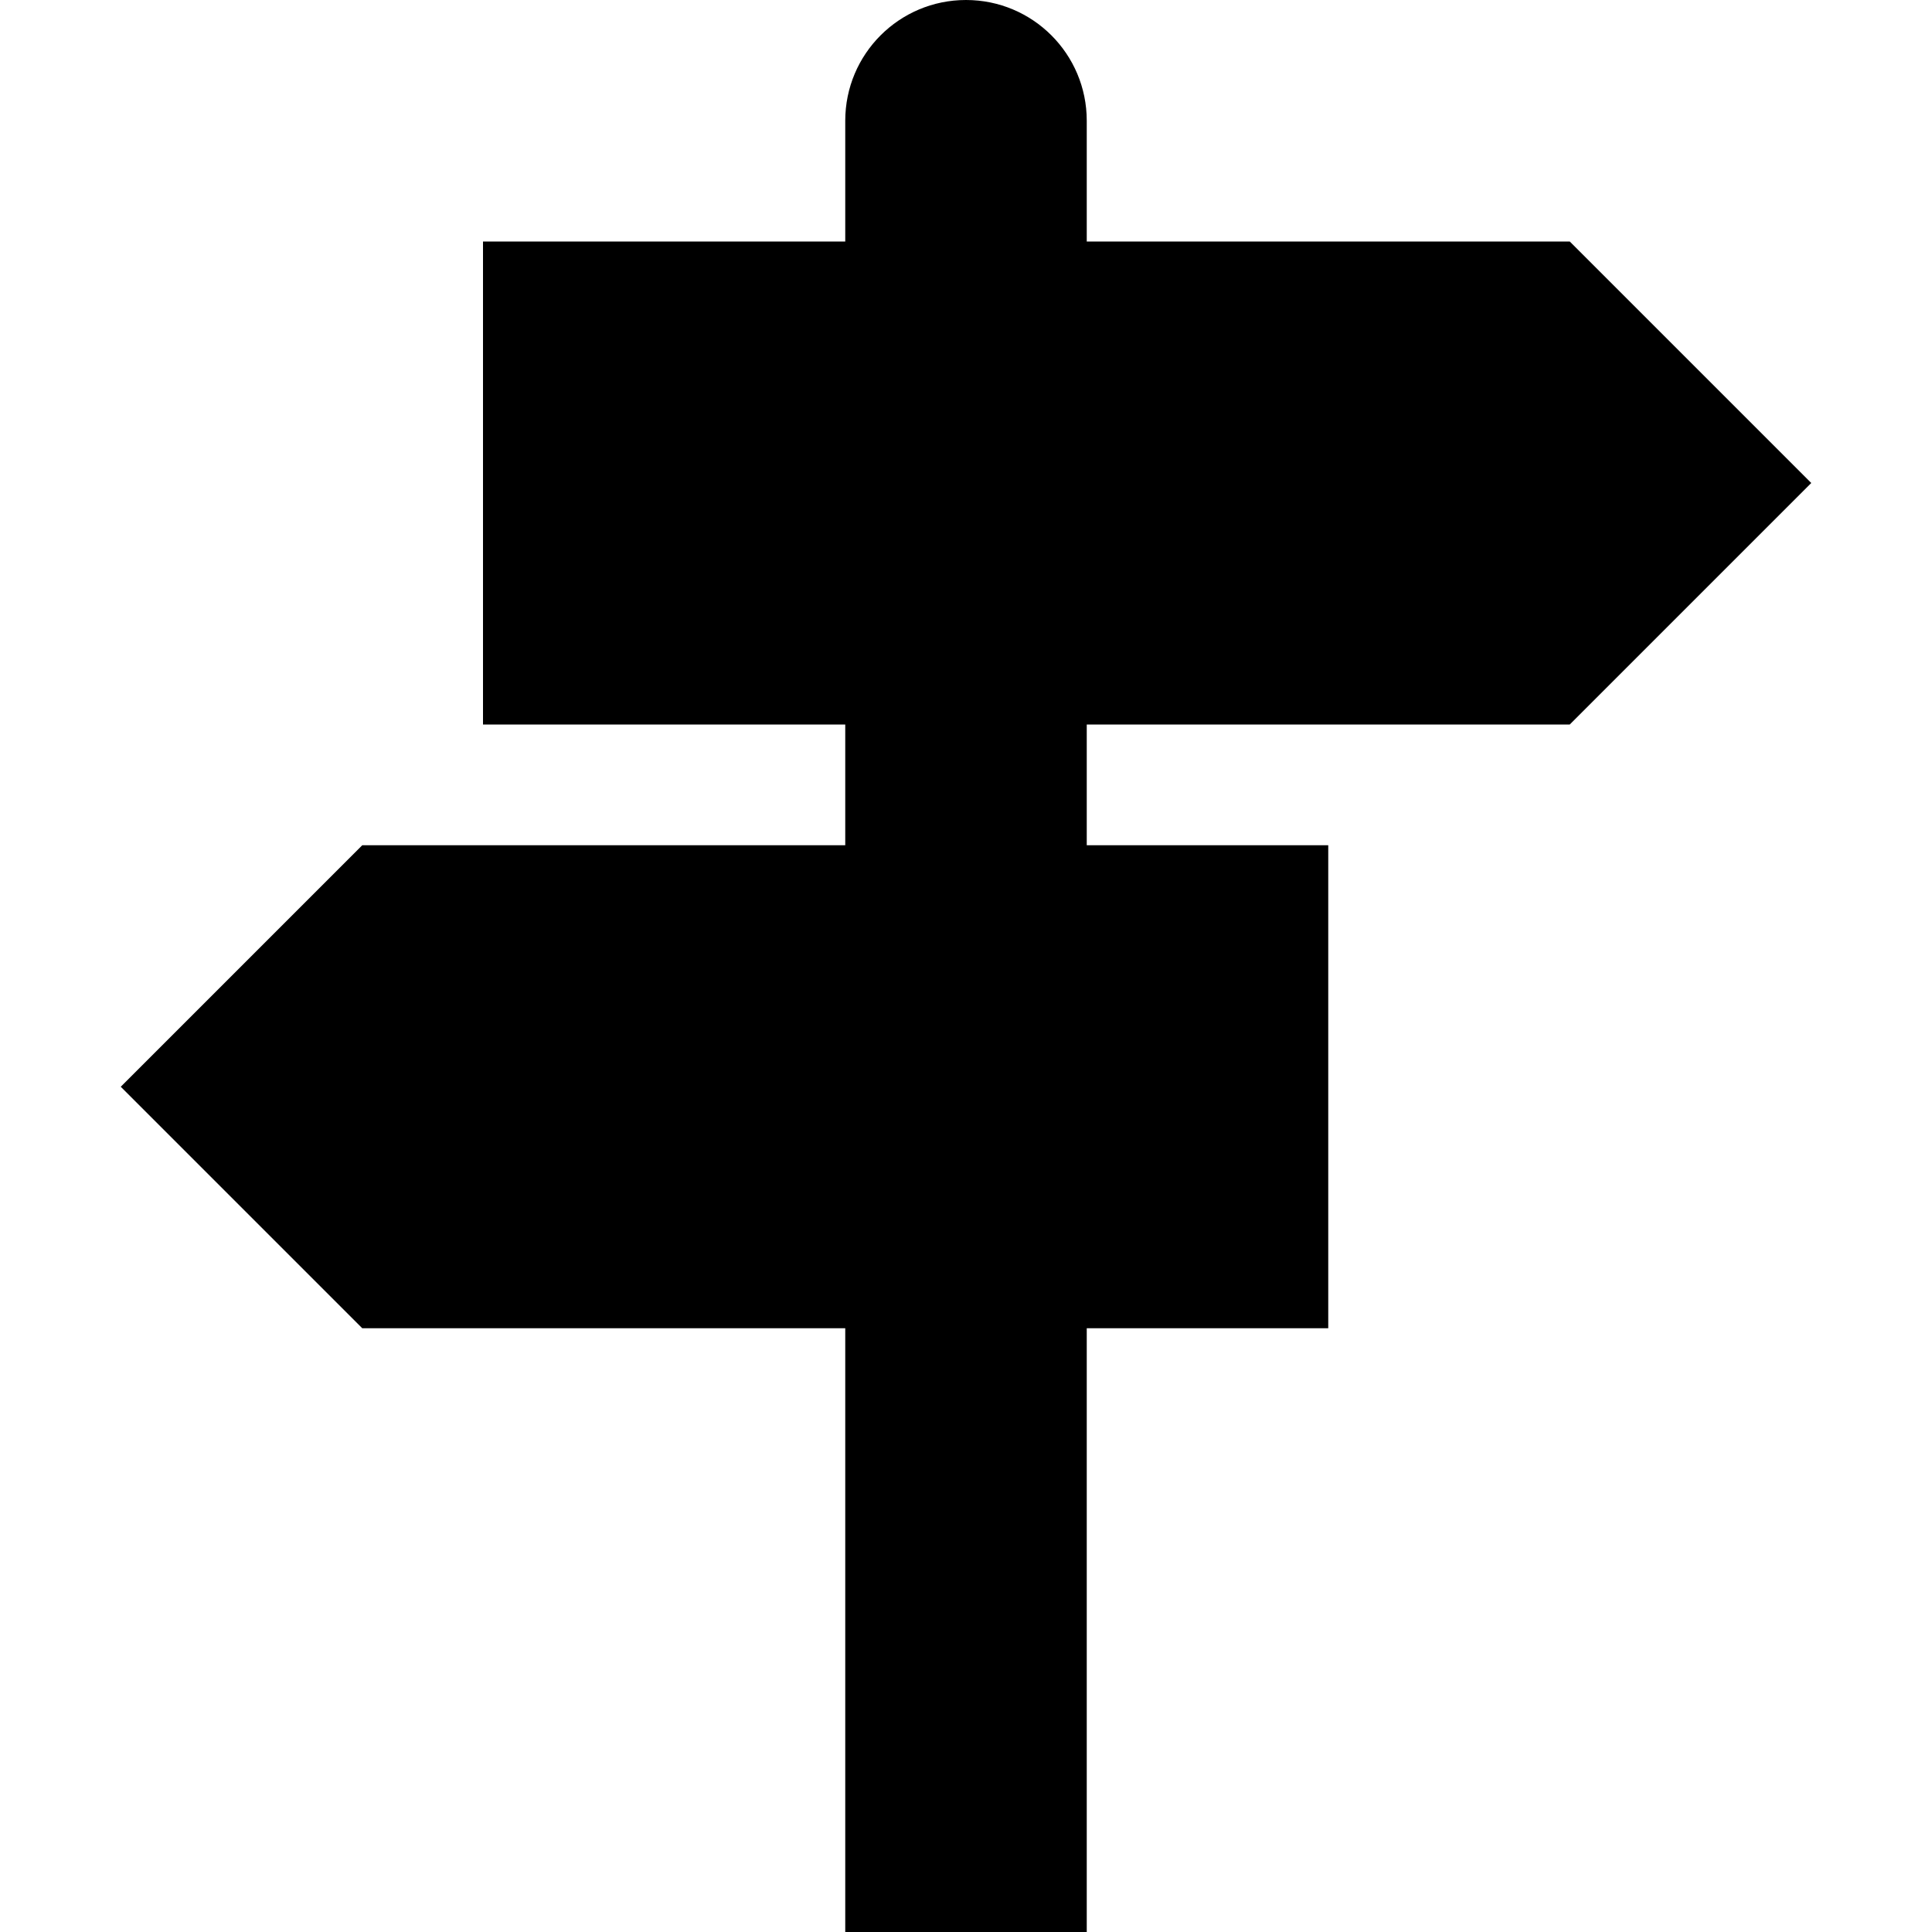 <?xml version="1.0" encoding="UTF-8"?>
<svg xmlns="http://www.w3.org/2000/svg" xmlns:xlink="http://www.w3.org/1999/xlink" version="1.1" id="Layer_1" x="0px" y="0px" width="512px" height="512px" viewBox="0 0 512 512" xml:space="preserve">
<path d="M416,192l64-64l-64-64H288V32c0-17.688-14.313-32-32-32s-32,14.313-32,32v32h-96v128h96v32H96l-64,64l64,64h128v160h64V352  h64V224h-64v-32H416z"></path>
</svg>
